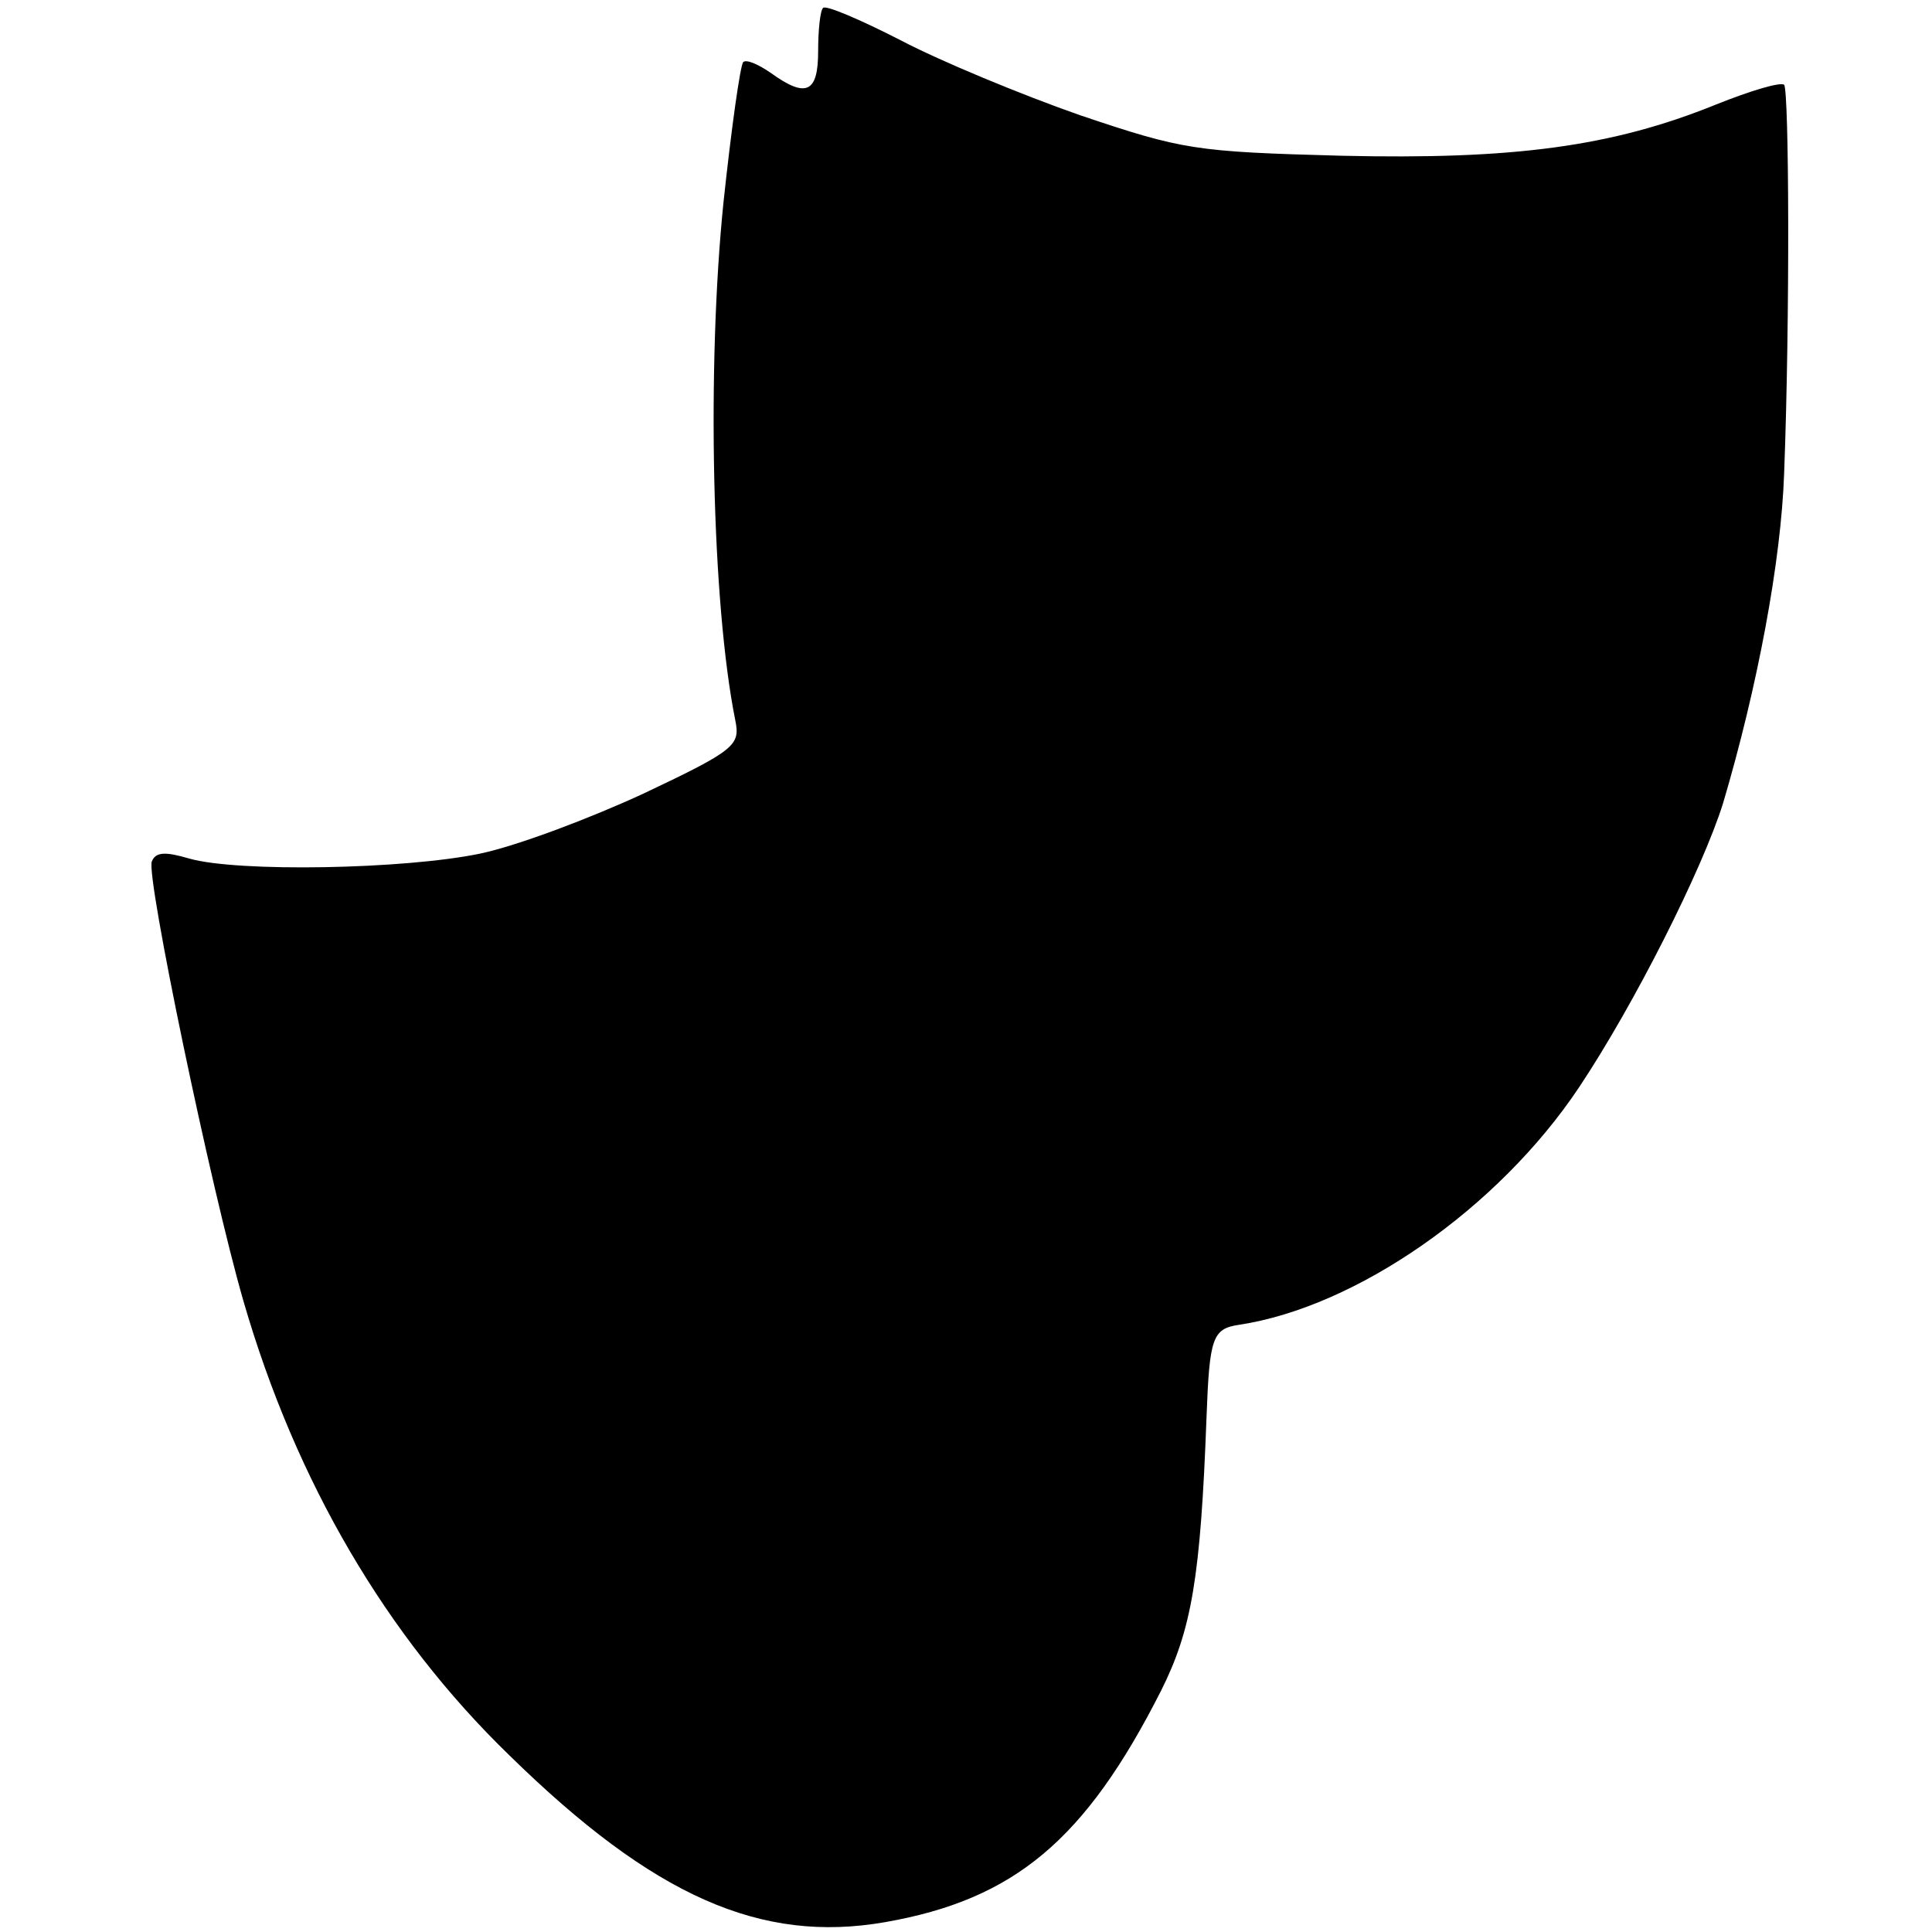 <?xml version="1.0" standalone="no"?>
<!DOCTYPE svg PUBLIC "-//W3C//DTD SVG 20010904//EN"
 "http://www.w3.org/TR/2001/REC-SVG-20010904/DTD/svg10.dtd">
<svg version="1.0" xmlns="http://www.w3.org/2000/svg"
 width="196pt" height="196pt" viewBox="0 0 196 196"
 preserveAspectRatio="xMidYMid meet">
<g transform="translate(0,196) scale(0.1,-0.1)"
fill="#000000" stroke="none">
<path d="M835 1952 c-3 -3 -5 -23 -5 -44 0 -42 -12 -48 -48 -22 -13 9 -25 14
-28 11 -3 -3 -12 -67 -20 -142 -17 -166 -12 -407 12 -526 5 -25 0 -30 -93 -74
-54 -25 -128 -53 -166 -61 -77 -16 -246 -19 -295 -5 -24 7 -34 7 -38 -3 -6
-15 60 -332 93 -446 53 -183 145 -340 270 -461 146 -143 255 -191 381 -169
131 23 203 83 280 235 31 62 40 115 46 277 3 81 6 90 33 94 119 18 263 118
345 241 56 84 125 221 146 288 35 118 59 246 62 335 6 157 5 388 0 394 -4 3
-34 -6 -69 -20 -106 -43 -206 -56 -380 -52 -149 4 -161 6 -265 41 -60 21 -142
55 -182 76 -41 21 -76 36 -79 33z"/>
</g>
</svg>
